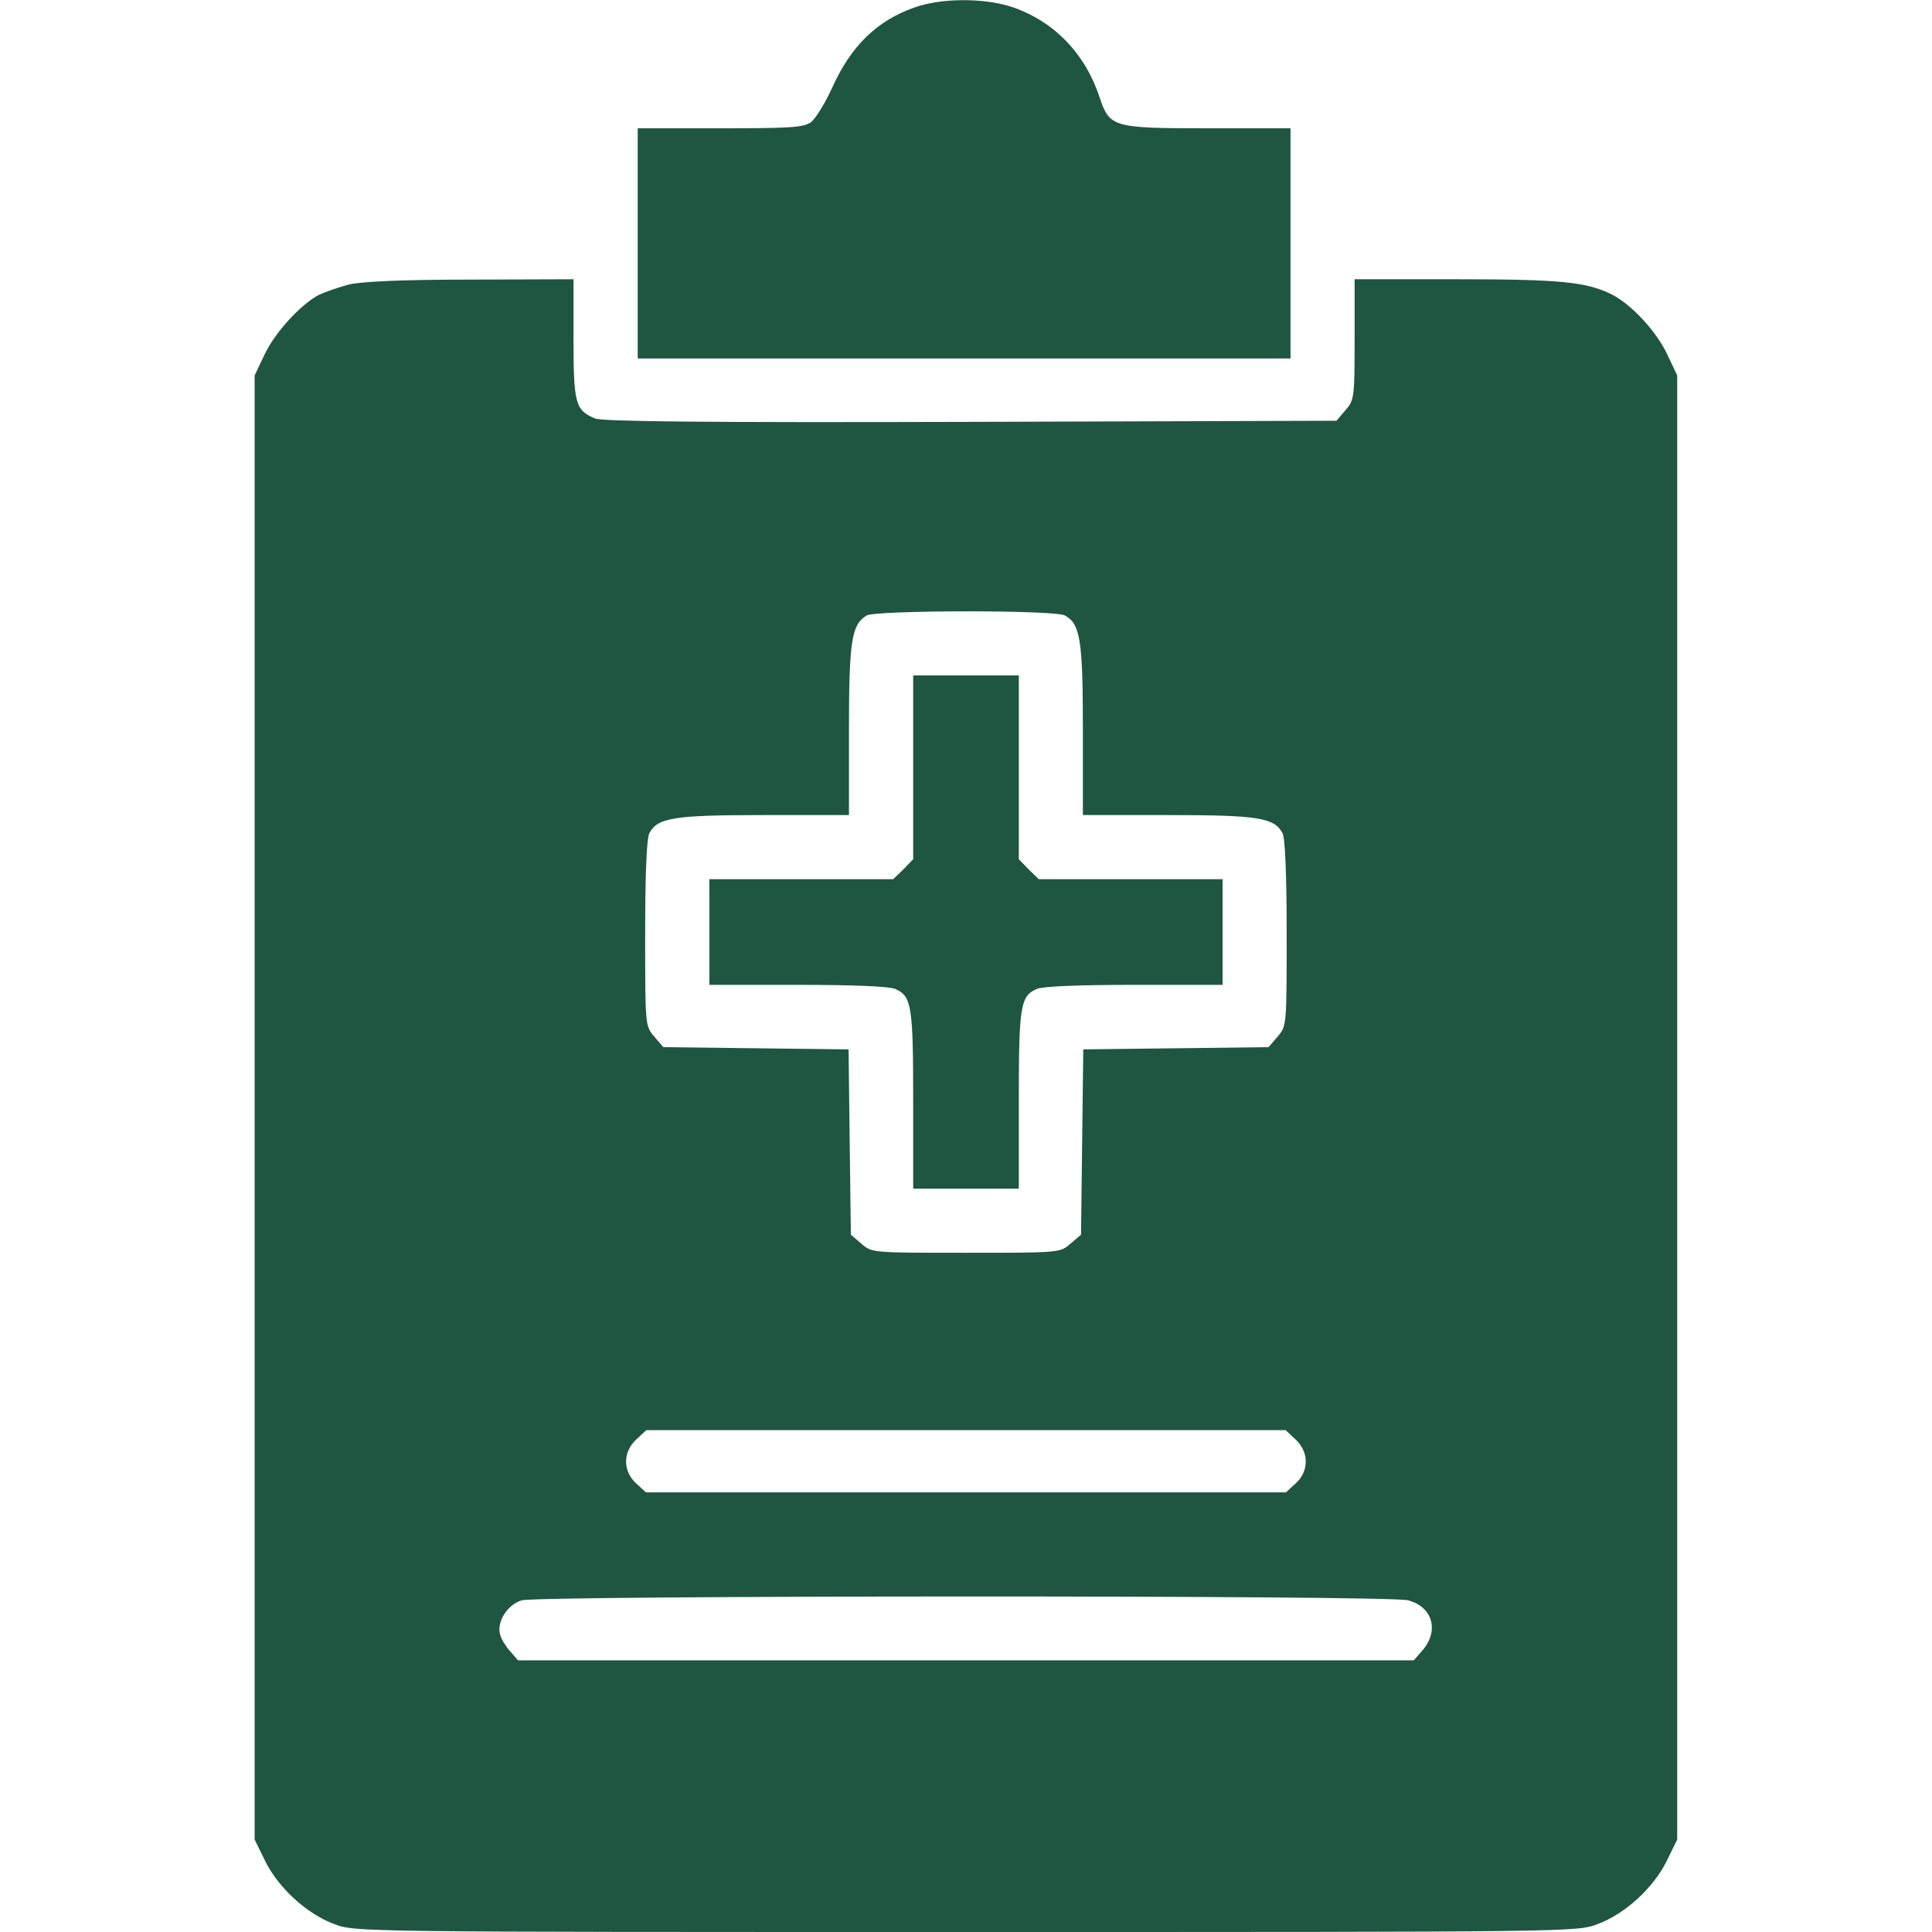 <?xml version="1.0" encoding="UTF-8"?>
<svg xmlns="http://www.w3.org/2000/svg" width="50" height="50" viewBox="0 0 50 50" fill="none">
  <path d="M23.662 0.195C22.695 0.537 22.031 1.182 21.543 2.256C21.357 2.666 21.104 3.076 20.986 3.164C20.791 3.301 20.43 3.32 18.633 3.32H16.504V6.299V9.277H24.951H33.398V6.299V3.32H31.299C28.799 3.32 28.721 3.301 28.457 2.52C28.096 1.406 27.295 0.566 26.23 0.195C25.518 -0.059 24.355 -0.059 23.662 0.195Z" fill="#1E5642"></path>
  <path d="M9.031 7.363C8.768 7.432 8.406 7.559 8.24 7.637C7.762 7.9 7.117 8.604 6.844 9.18L6.59 9.717V28.662V47.607L6.863 48.164C7.205 48.857 7.938 49.531 8.65 49.795C9.178 50 9.285 50 24.998 50C40.711 50 40.818 50 41.346 49.795C42.059 49.531 42.791 48.857 43.133 48.164L43.406 47.607V28.662V9.717L43.152 9.18C42.869 8.574 42.225 7.881 41.707 7.617C41.053 7.295 40.379 7.227 37.693 7.227H35.057V8.779C35.057 10.293 35.047 10.352 34.822 10.615L34.588 10.889L25.125 10.918C18.152 10.938 15.604 10.908 15.398 10.83C14.891 10.615 14.842 10.449 14.842 8.77V7.227L12.185 7.236C10.428 7.236 9.354 7.285 9.031 7.363ZM27.557 15.928C27.957 16.143 28.025 16.553 28.025 18.896V21.094H30.223C32.566 21.094 32.977 21.162 33.191 21.562C33.26 21.689 33.299 22.627 33.299 24.16C33.299 26.543 33.299 26.553 33.065 26.826L32.83 27.1L30.438 27.129L28.035 27.158L28.006 29.551L27.977 31.953L27.703 32.188C27.43 32.422 27.43 32.422 24.998 32.422C22.566 32.422 22.566 32.422 22.293 32.188L22.02 31.953L21.99 29.551L21.961 27.158L19.559 27.129L17.166 27.1L16.932 26.826C16.697 26.553 16.697 26.543 16.697 24.16C16.697 22.627 16.736 21.689 16.805 21.562C17.02 21.162 17.43 21.094 19.773 21.094H21.971V18.896C21.971 16.582 22.039 16.162 22.43 15.928C22.674 15.791 27.283 15.781 27.557 15.928ZM33.533 37.256C33.875 37.578 33.885 38.066 33.533 38.389L33.279 38.623H24.998H16.717L16.463 38.389C16.111 38.066 16.121 37.578 16.463 37.256L16.727 37.012H24.998H33.27L33.533 37.256ZM36.443 41.416C37.098 41.592 37.254 42.236 36.785 42.744L36.59 42.969H24.998H13.406L13.211 42.744C13.104 42.627 12.977 42.432 12.947 42.315C12.84 41.982 13.133 41.523 13.504 41.416C13.953 41.289 35.975 41.279 36.443 41.416Z" fill="#1E5642"></path>
  <path d="M23.633 19.863V22.236L23.379 22.5L23.115 22.754H20.742H18.359V24.121V25.488H20.654C22.119 25.488 23.027 25.527 23.174 25.596C23.594 25.781 23.633 26.045 23.633 28.467V30.762H25H26.367V28.467C26.367 26.045 26.406 25.781 26.826 25.596C26.973 25.527 27.881 25.488 29.346 25.488H31.641V24.121V22.754H29.258H26.885L26.621 22.5L26.367 22.236V19.863V17.48H25H23.633V19.863Z" fill="#1E5642"></path>
</svg>
